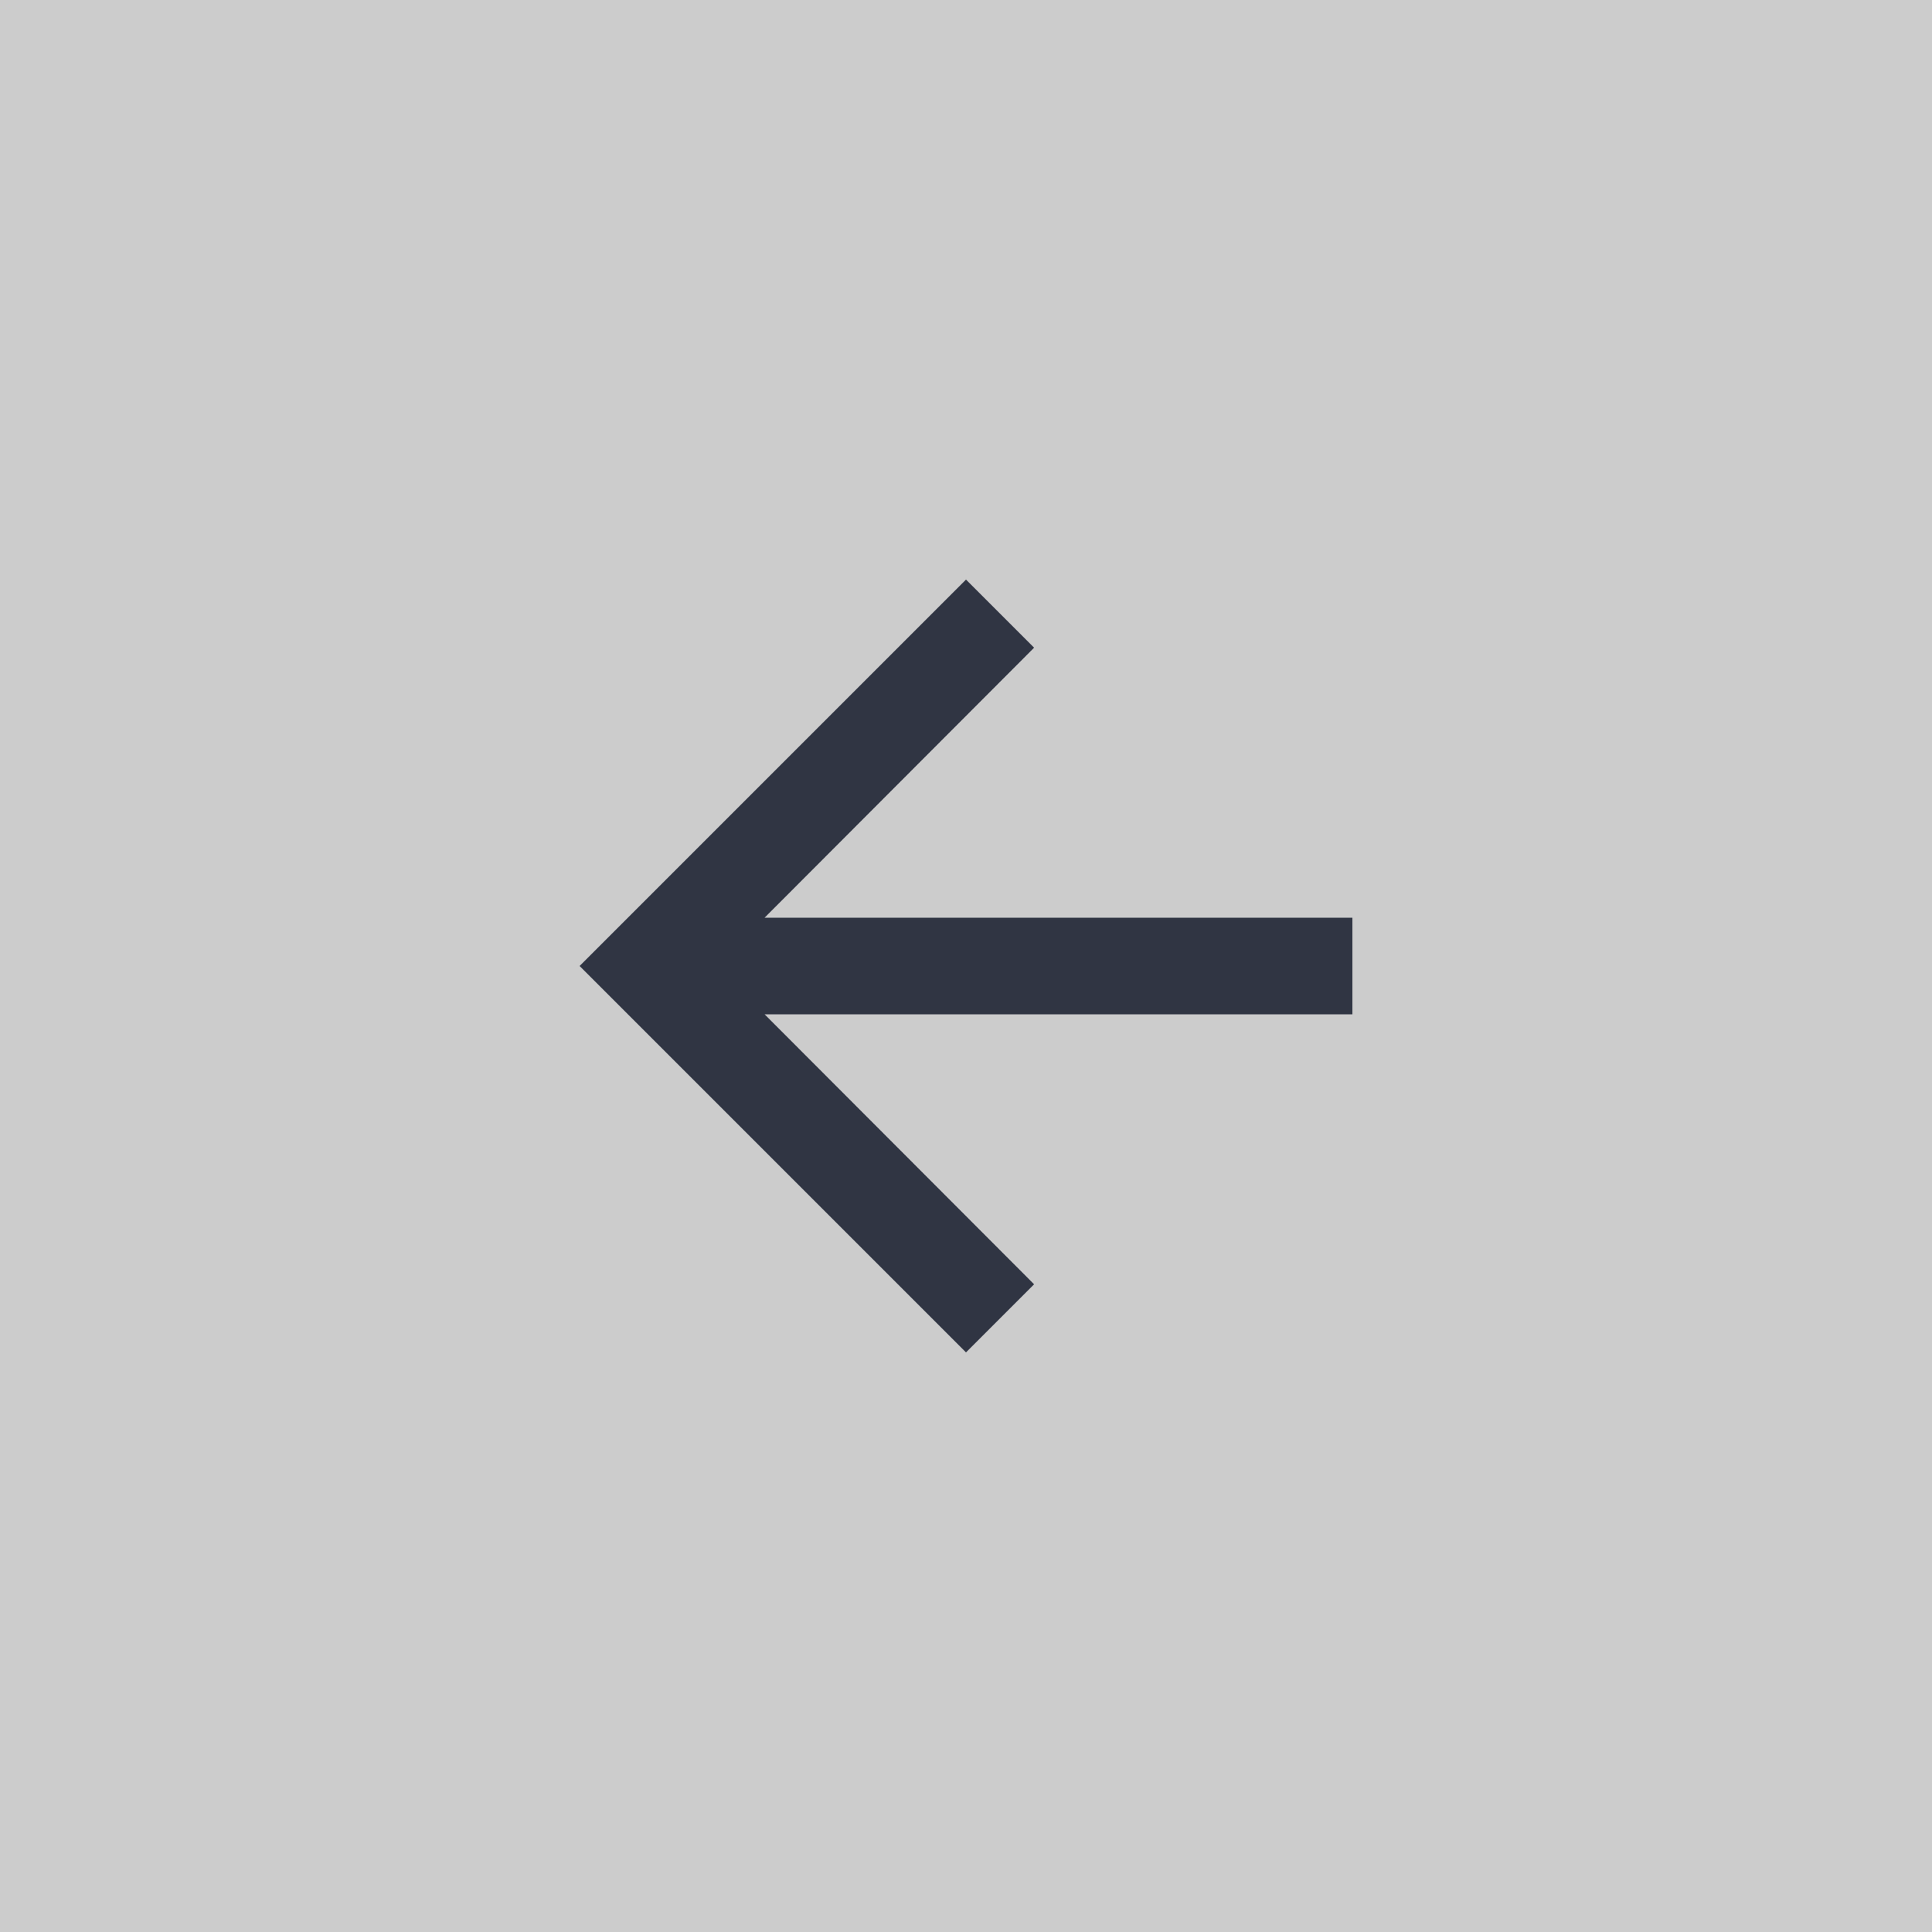 <svg id="flow_btn_prev.svg" data-name="flow/btn_prev.svg" xmlns="http://www.w3.org/2000/svg" width="40" height="40" viewBox="0 0 40 40">
  <rect x="0" y="0" width="40" height="40" fill="#808080" stroke="none"/>
  <defs>
    <style>
      .cls-1 {
        fill: #fff;
        opacity: 0.6;
      }

      .cls-2 {
        fill: #303543;
        fill-rule: evenodd;
      }
    </style>
  </defs>
  <rect id="長方形_83" data-name="長方形 83" class="cls-1" width="40" height="40"/>
  <path id="パス_16695" data-name="パス 16695" class="cls-2" d="M430,7272l1.41,1.41-5.58,5.59H438v2H425.83l5.58,5.59L430,7288l-8-8Z" transform="translate(-410 -7260)"/>
</svg>

